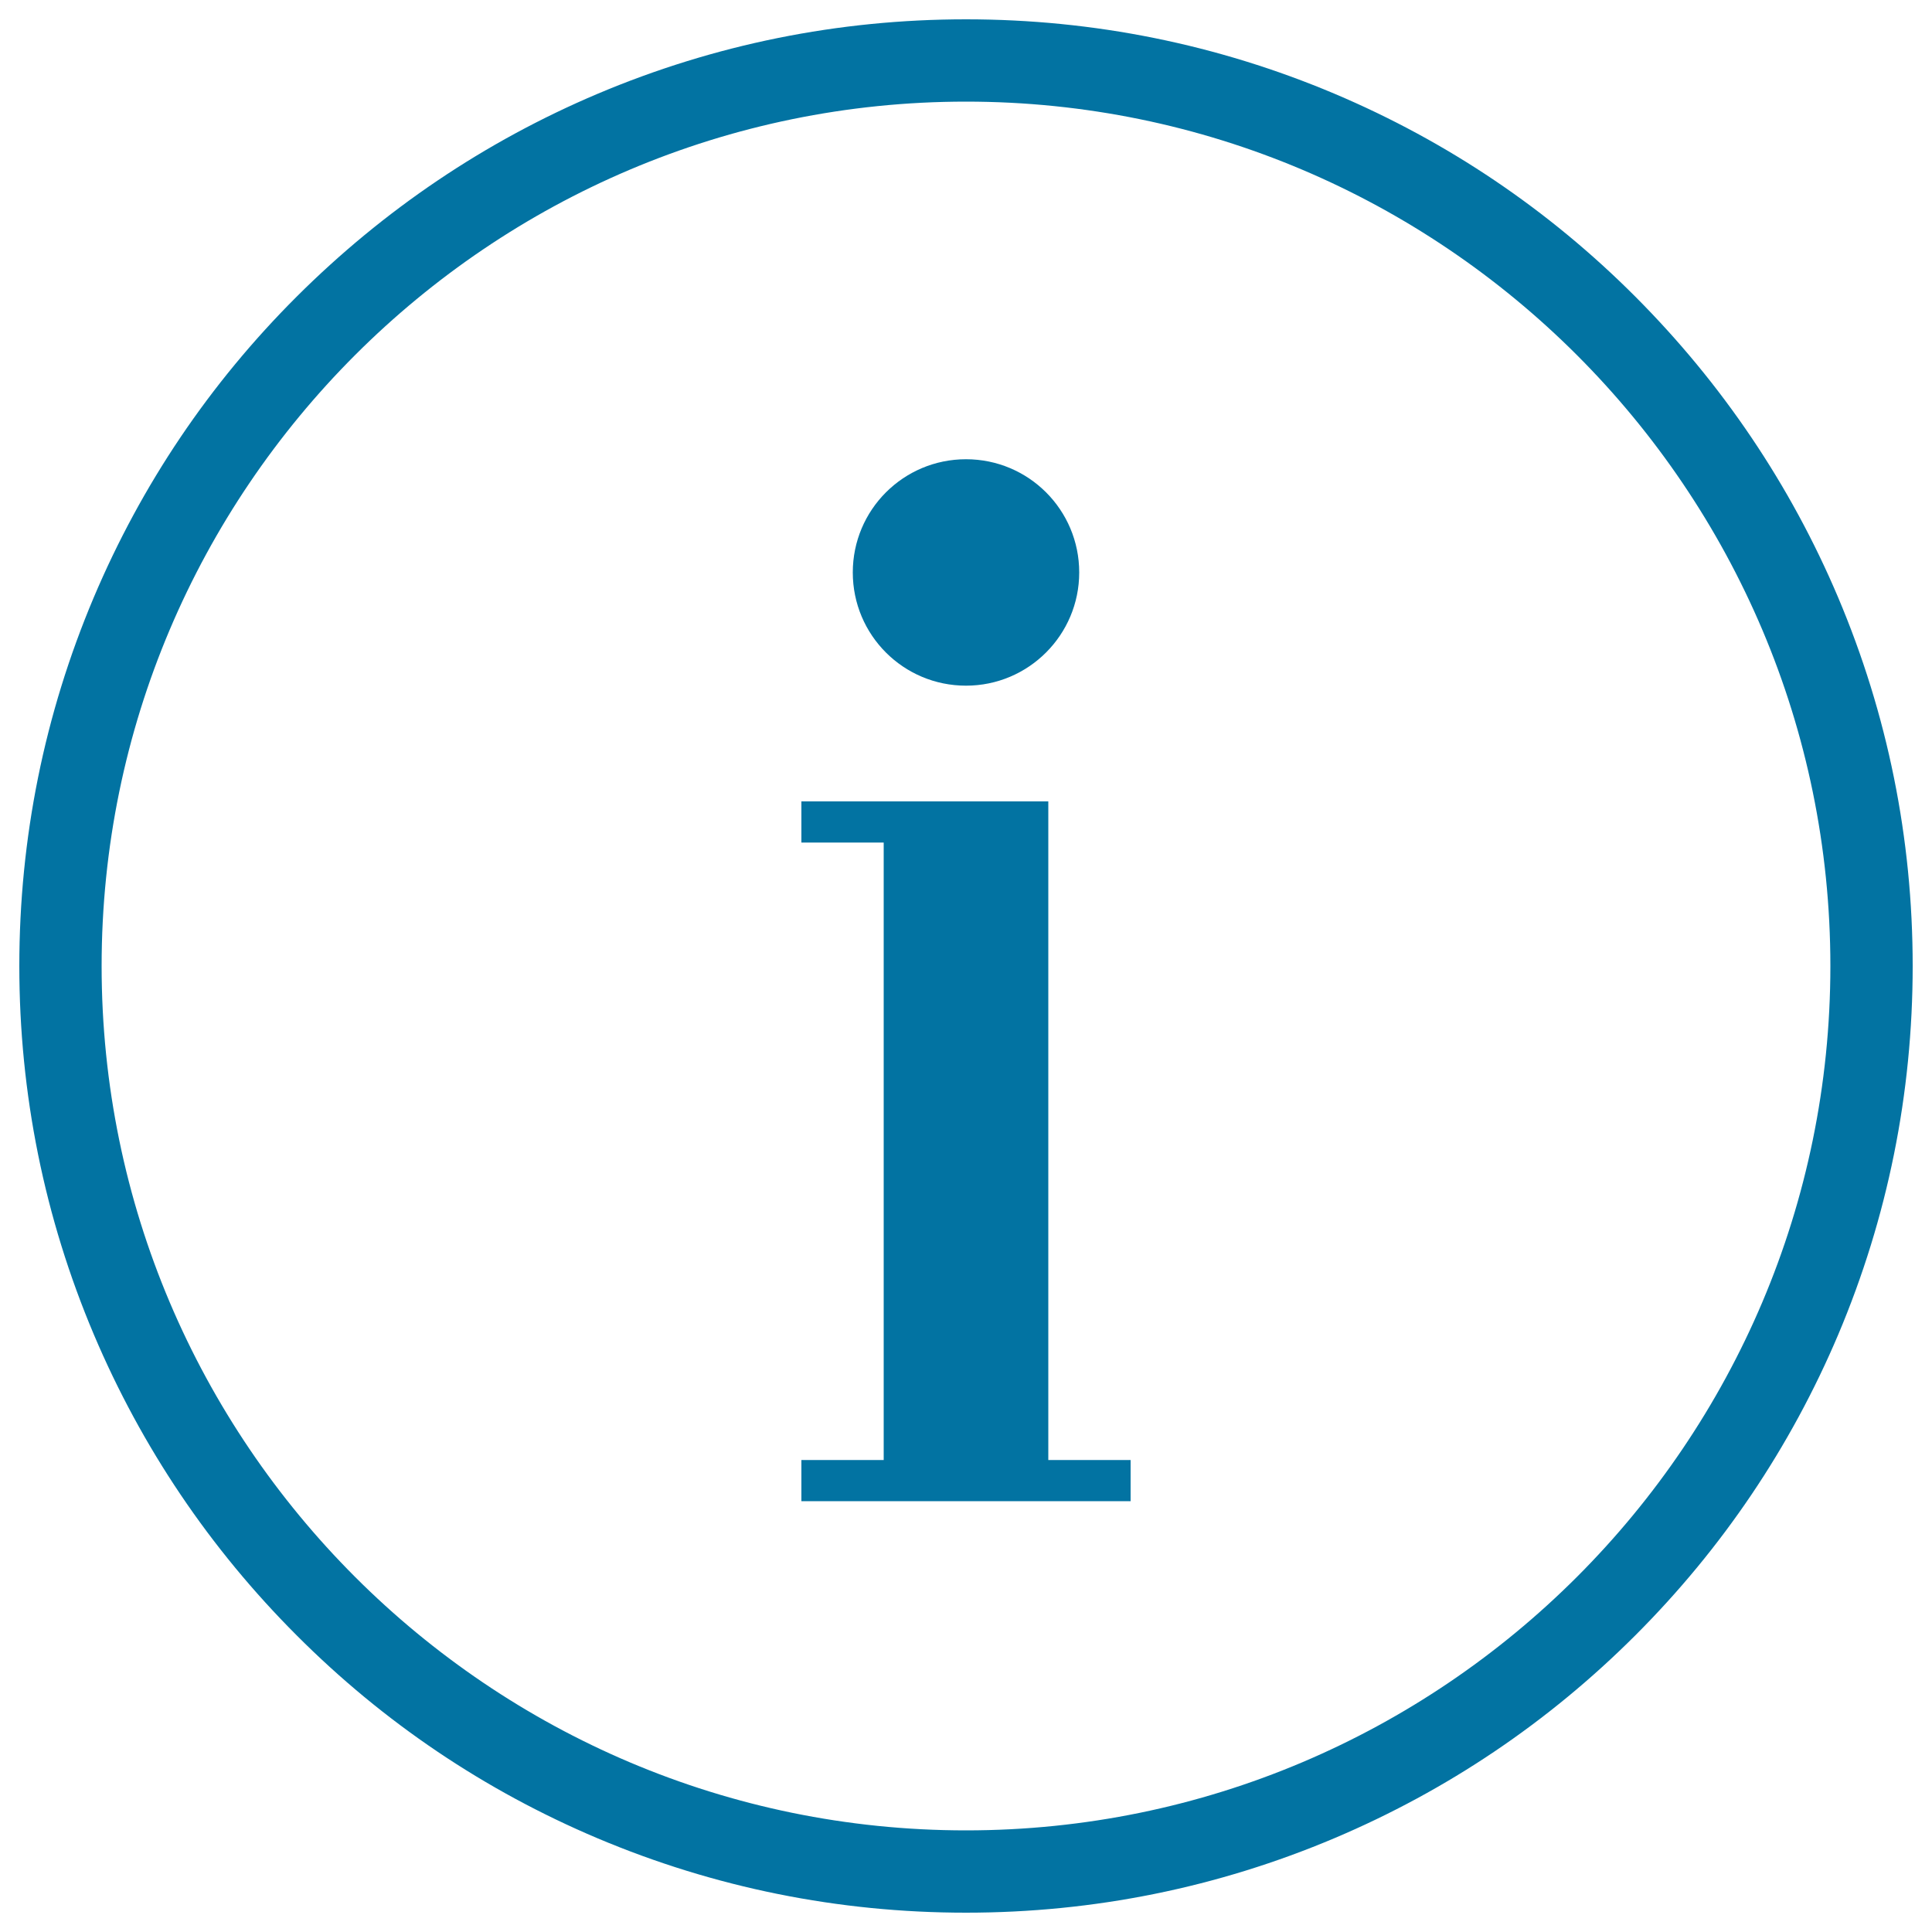 <svg xmlns="http://www.w3.org/2000/svg" viewBox="0 0 1000 1000" style="fill:#0273a2">
<title>Info SVG icon</title>
<path d="M500,990c-66.1,0-130.3-13-190.7-38.5c-58.4-24.7-110.8-60-155.7-105c-45-45-80.3-97.4-105-155.7C23,630.3,10,566.1,10,500c0-66.1,13-130.3,38.5-190.7c24.7-58.4,60-110.8,105-155.7s97.4-80.3,155.7-105C369.7,23,433.9,10,500,10c66.1,0,130.3,13,190.7,38.5c58.4,24.7,110.8,60,155.7,105s80.3,97.4,105,155.7C977,369.7,990,433.9,990,500c0,66.1-13,130.3-38.5,190.7c-24.7,58.3-60,110.7-105,155.7c-45,45-97.4,80.3-155.7,105C630.3,977,566.1,990,500,990z M500,52.6C253.3,52.6,52.6,253.3,52.6,500c0,246.7,200.7,447.4,447.4,447.4c246.7,0,447.4-200.7,447.4-447.4C947.4,253.3,746.7,52.6,500,52.6z"/><path d="M542.6,777h-85.2h-42.6v-21.3h42.6V436.1h-42.6v-21.3h42.6h85.2v21.3v319.6h42.6V777H542.6z M500,354.9c-32.4,0-58.6-26.2-58.6-58.6c0-32.4,26.2-58.6,58.6-58.6c32.4,0,58.6,26.2,58.6,58.6C558.6,328.6,532.4,354.9,500,354.9z"/>
</svg>